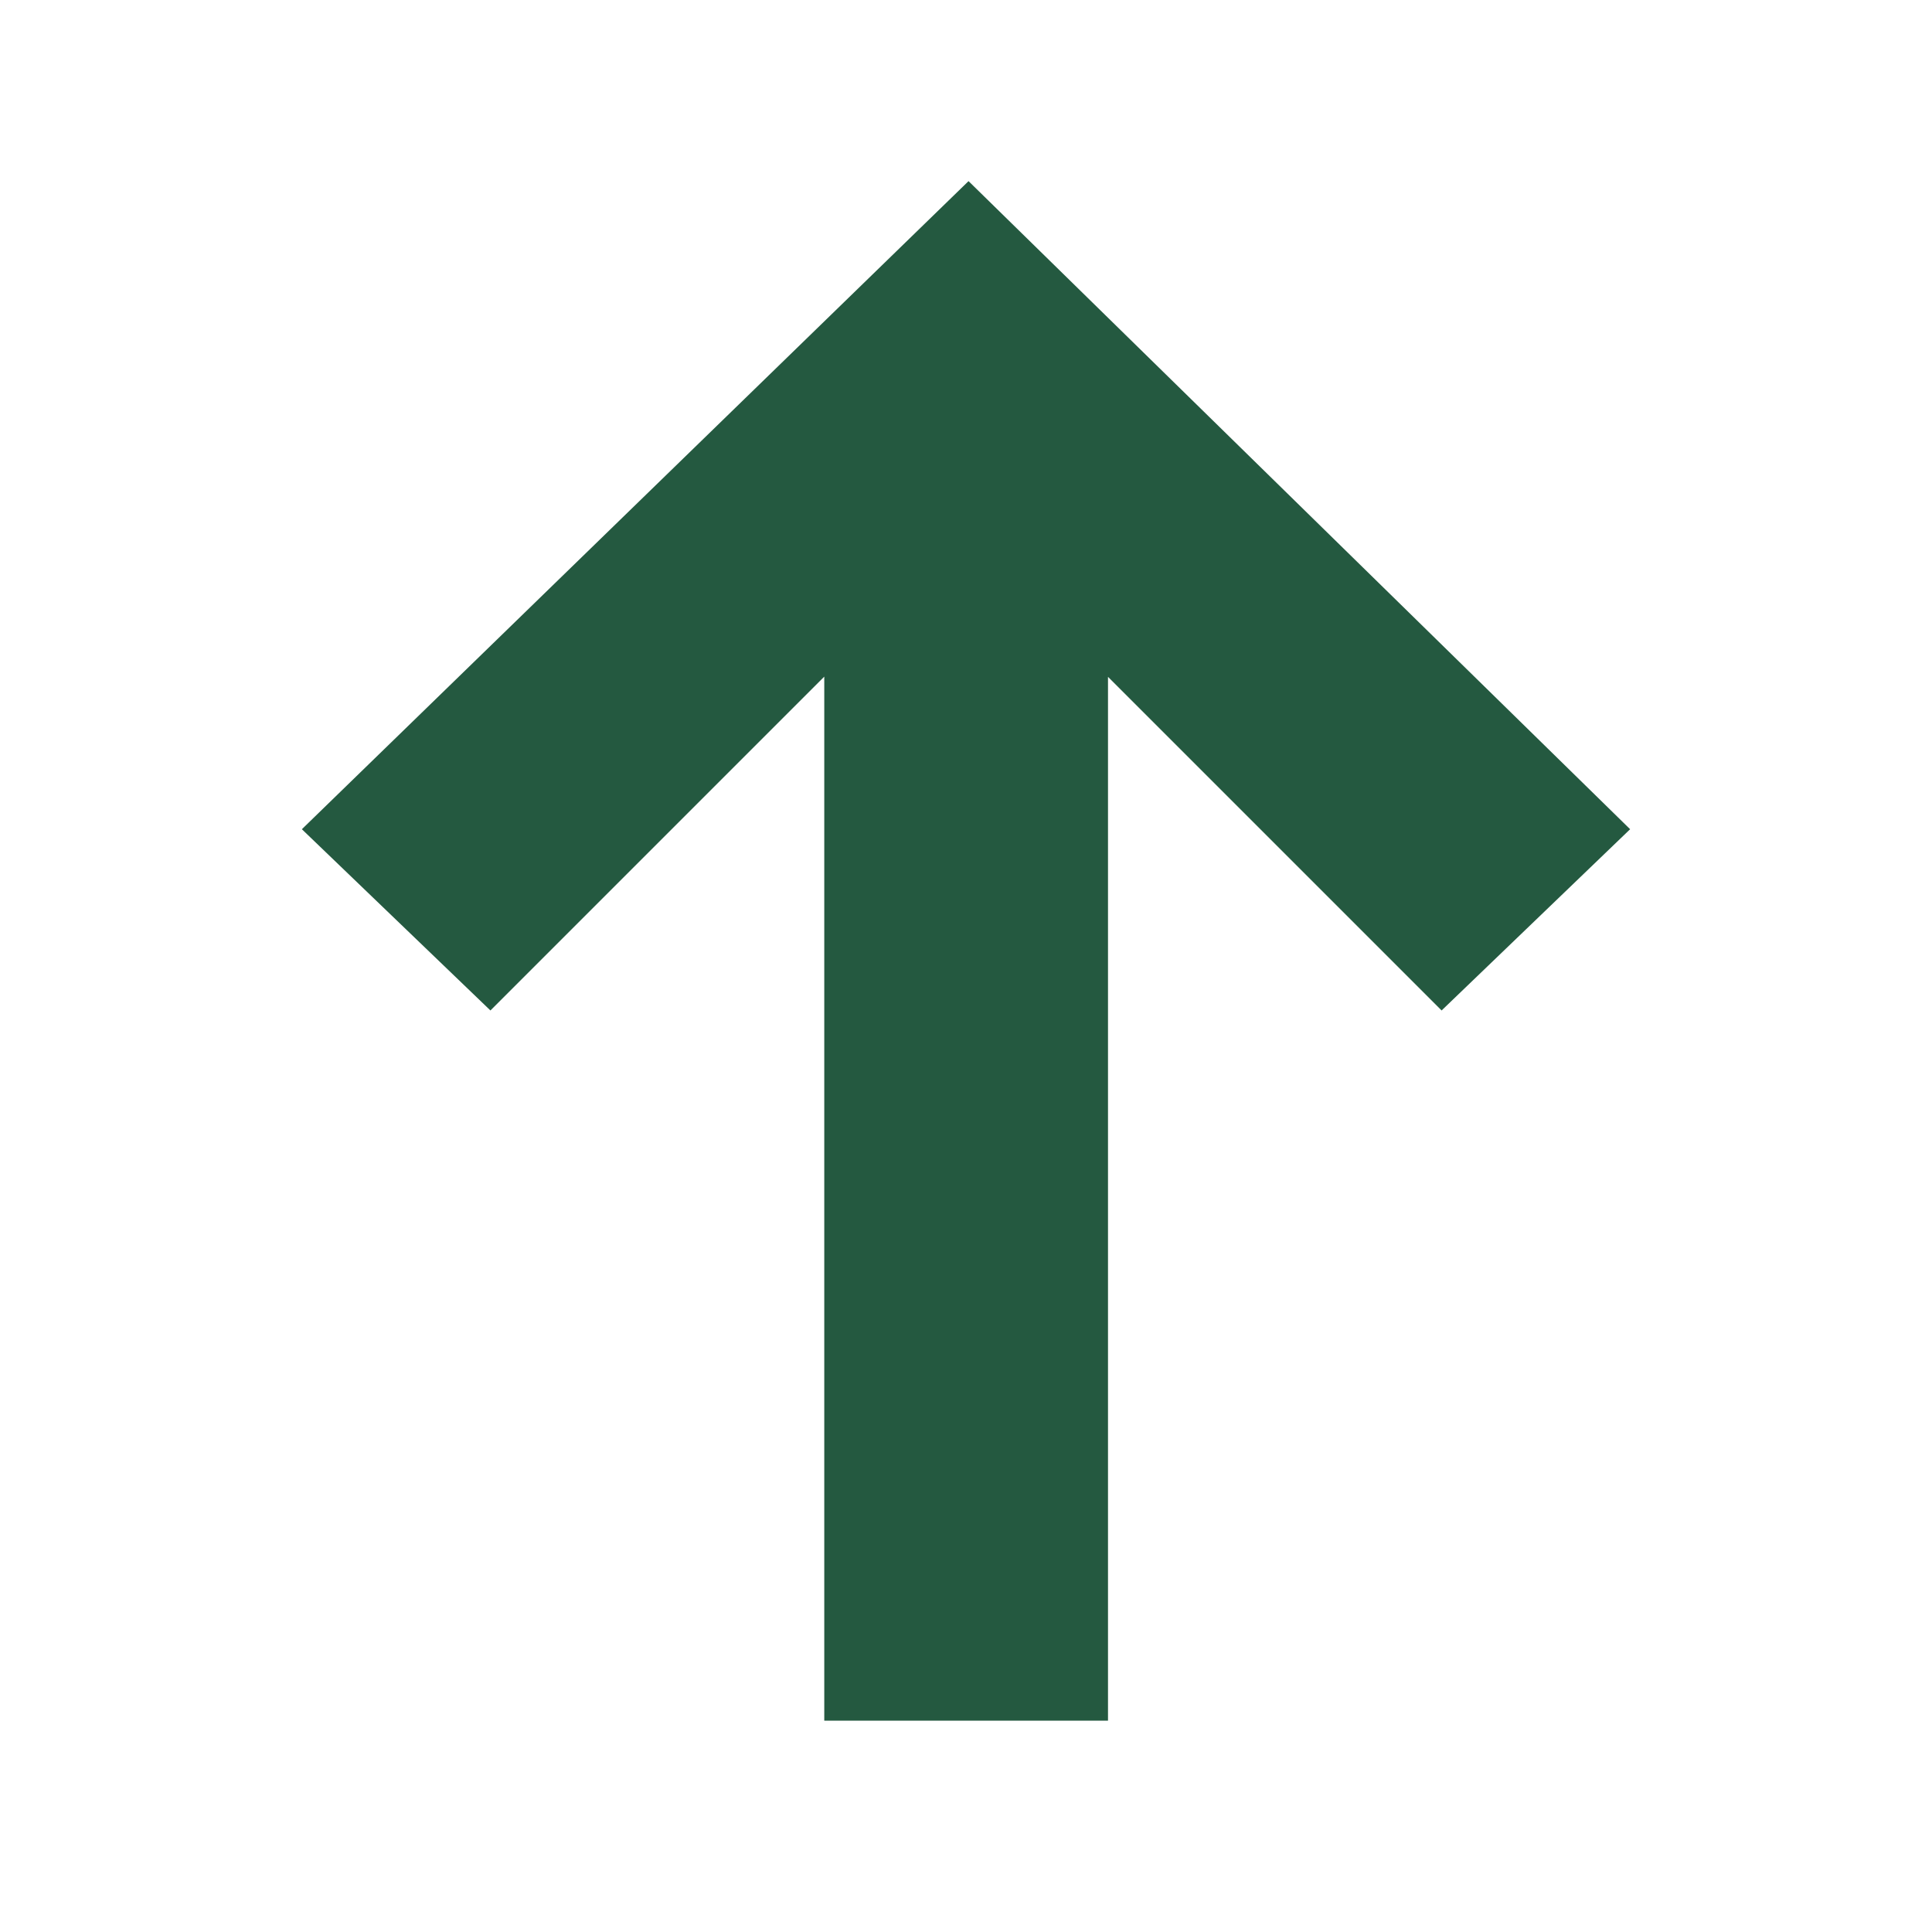 <svg width="64" height="64" viewBox="0 0 64 64" fill="none" xmlns="http://www.w3.org/2000/svg">
<rect width="64" height="64" fill="white"/>
<path d="M47.755 33.473L36.704 22.422V57H27.305V22.414L16.246 33.473L10 27.469L32.084 6L54 27.469L47.755 33.473Z" fill="#245940"/>
</svg>
